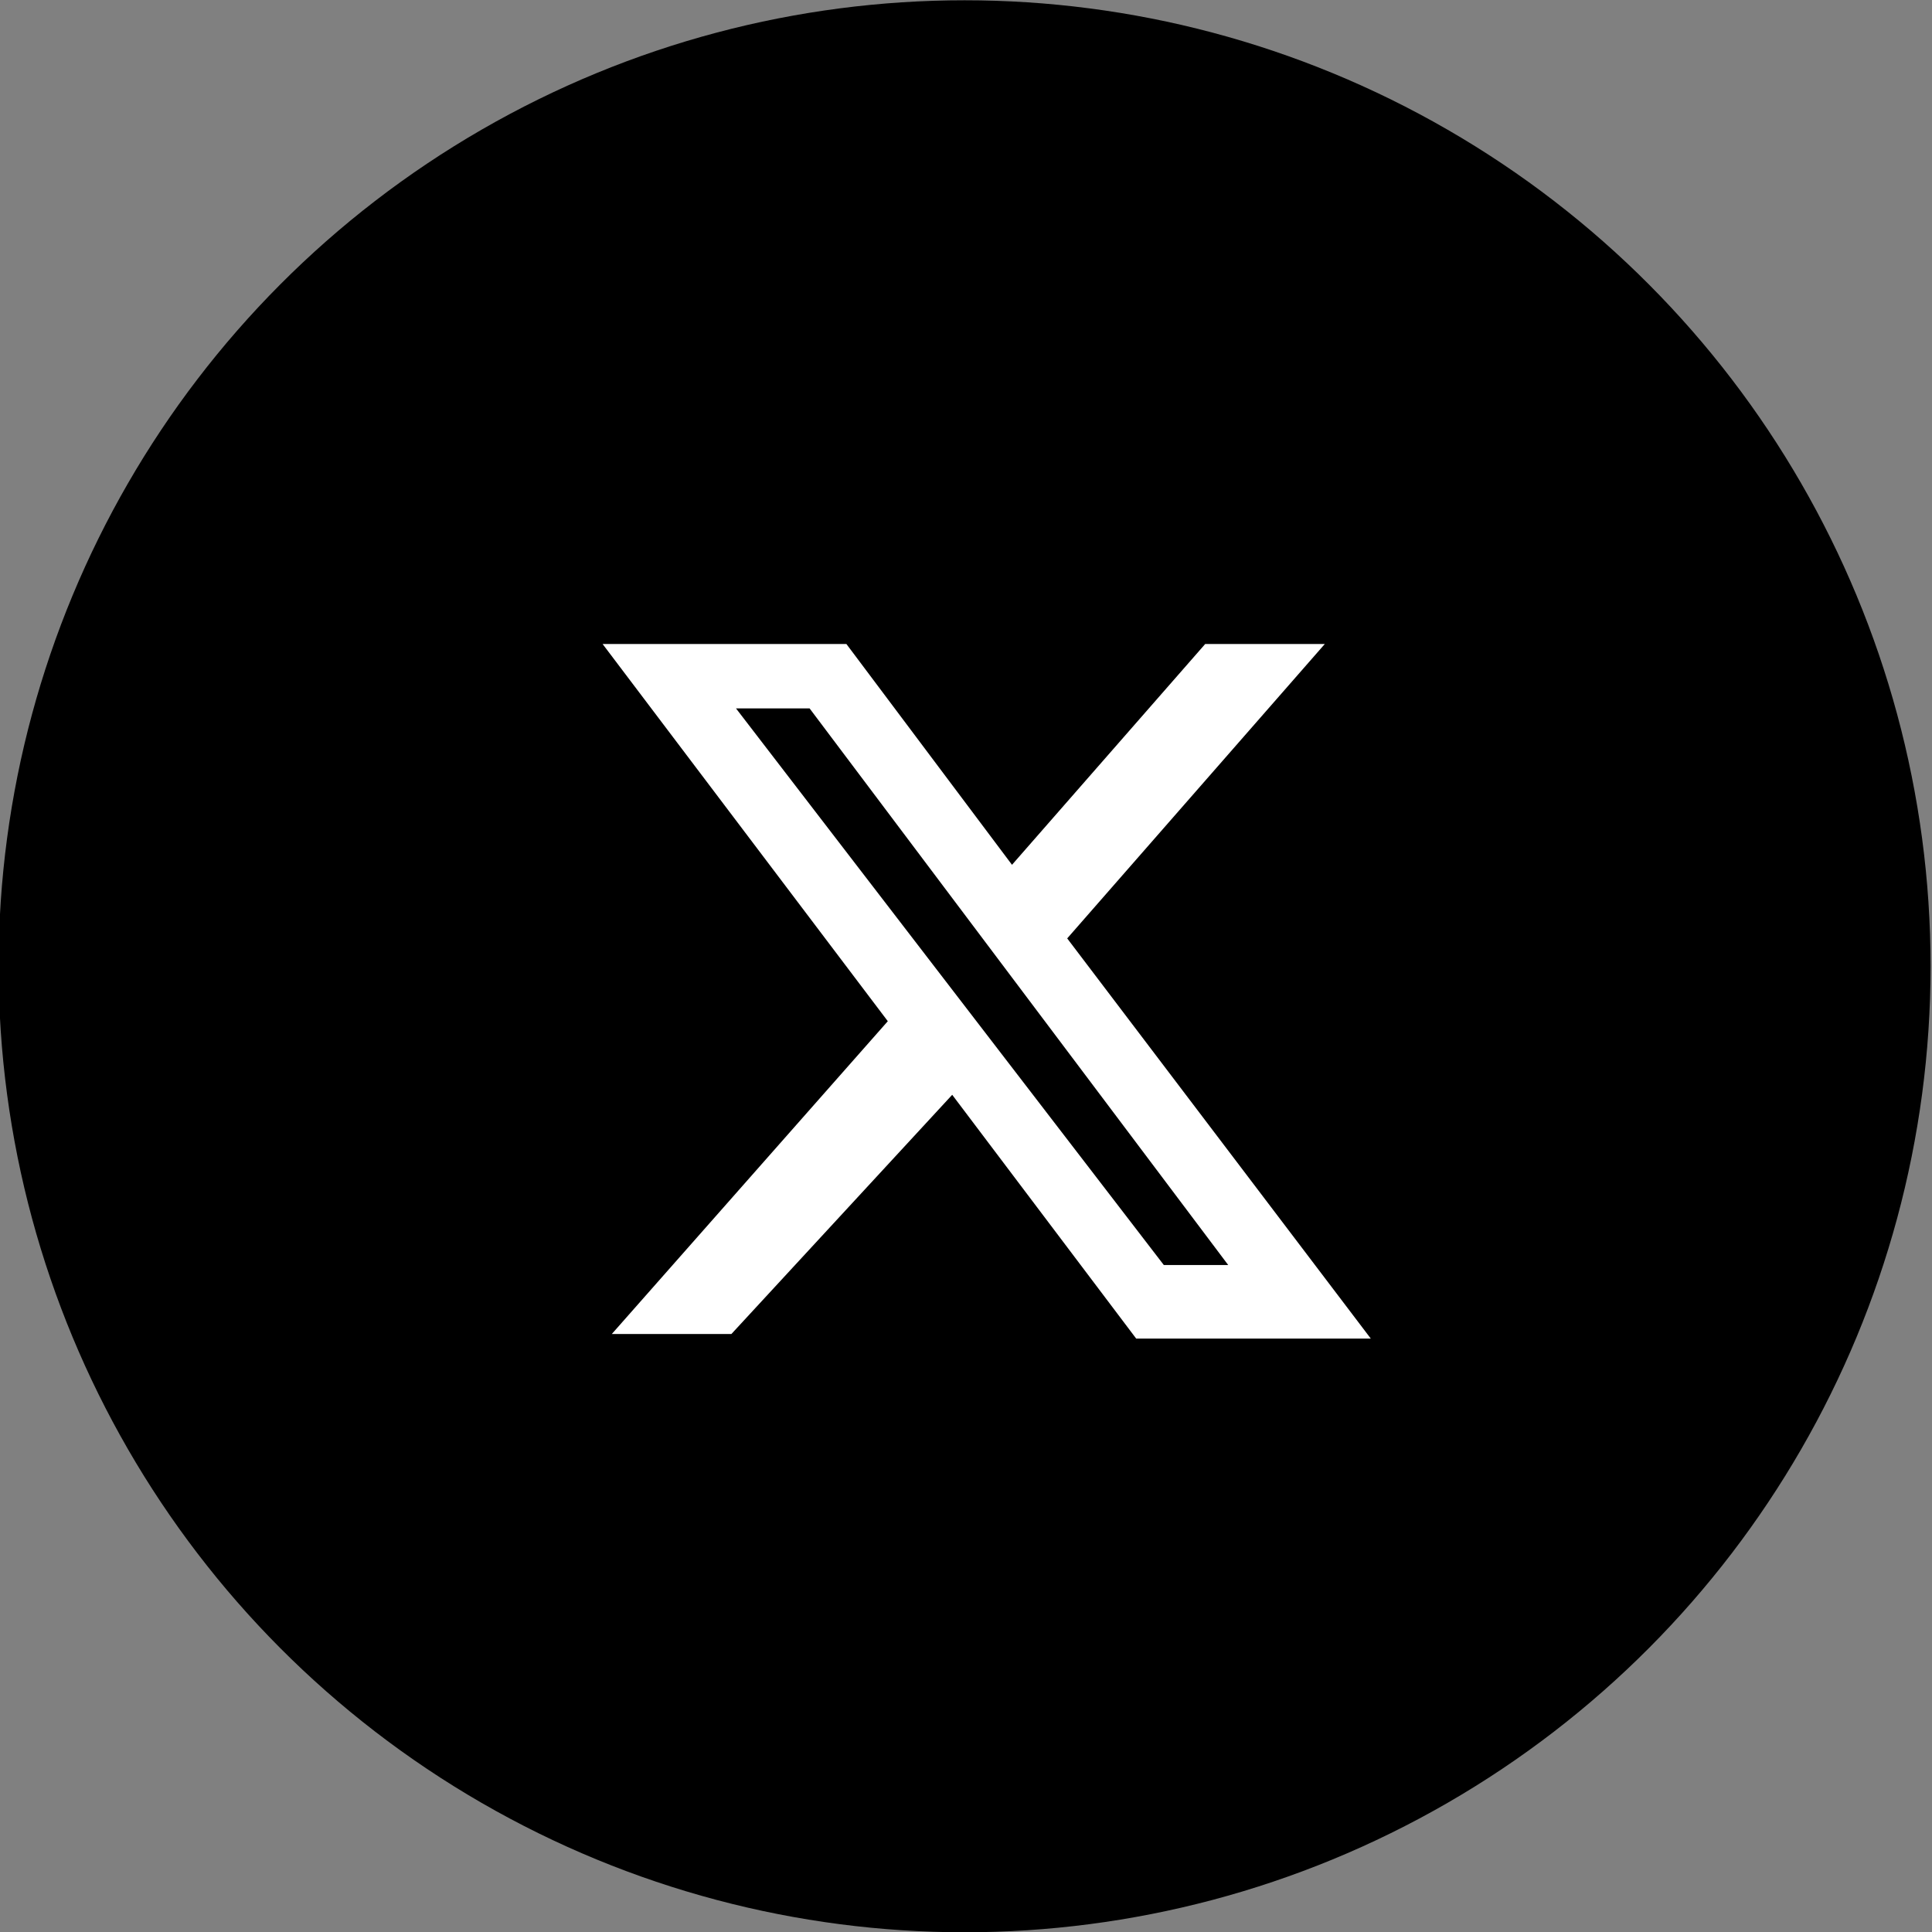 <?xml version="1.0" encoding="utf-8"?>
<!-- Generator: Adobe Illustrator 27.8.1, SVG Export Plug-In . SVG Version: 6.00 Build 0)  -->
<svg version="1.1" id="Layer_1" xmlns="http://www.w3.org/2000/svg" xmlns:xlink="http://www.w3.org/1999/xlink" x="0px" y="0px"
	 width="42px" height="42px" viewBox="0 0 42 42" style="enable-background:new 0 0 42 42;" xml:space="preserve">
<rect x="0" y="0" width="42" height="42" fill="#808080" stroke="none"/>
<style type="text/css">
	.st0{fill:#FFFFFF;}
</style>
<g id="Group_3584" transform="translate(-0.331 -0.294)">
	<circle id="Ellipse_163" cx="21.3" cy="21.3" r="21"/>
</g>
<path class="st0" d="M26.2,14h2.6l-5.6,6.4l6.6,8.7h-5.1l-4-5.3L15.9,29h-2.6l6-6.8L13.1,14h5.3l3.6,4.8L26.2,14z M25.3,27.5h1.4
	l-9.1-12.1H16L25.3,27.5z"/>
</svg>
